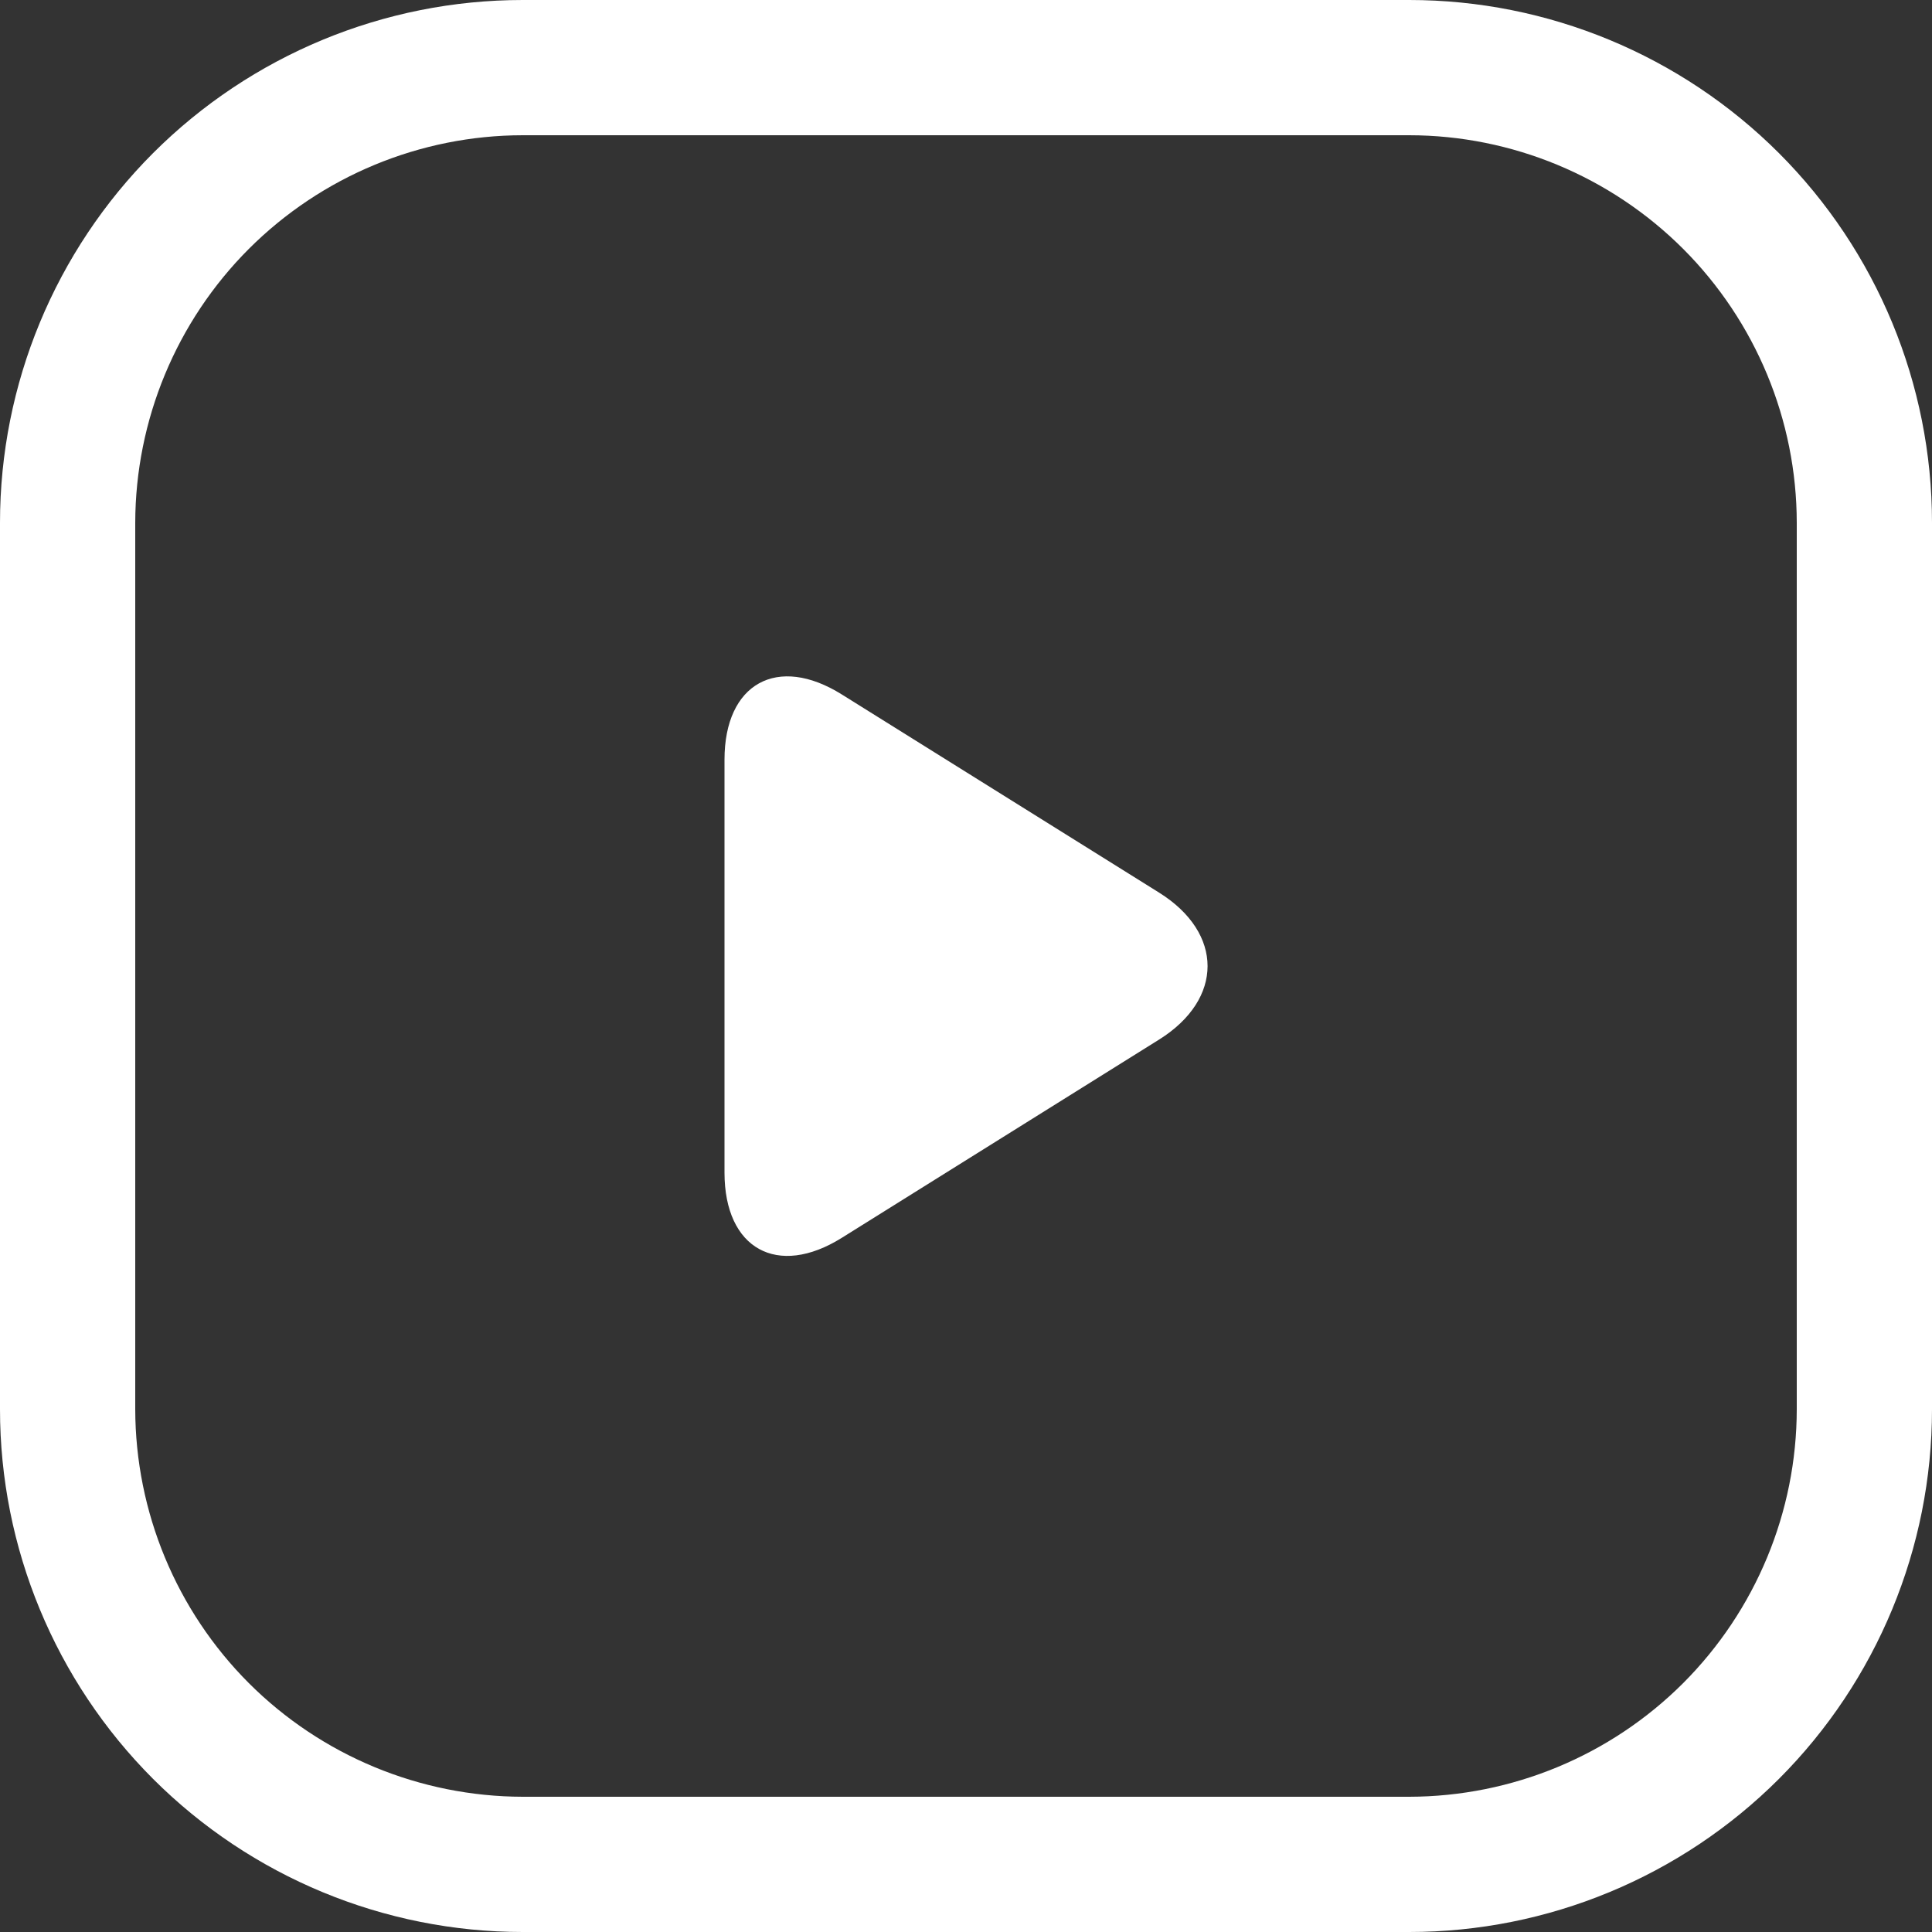 <svg width="21" height="21" viewBox="0 0 21 21" fill="none" xmlns="http://www.w3.org/2000/svg">
<rect x="0" y="0" width="21" height="21" fill="#333333" stroke="none"/>
<path d="M15.318 0H5.682C4.175 0 2.73 0.599 1.664 1.664C0.599 2.73 0 4.175 0 5.682V15.318C0 16.825 0.599 18.27 1.664 19.336C2.73 20.401 4.175 21 5.682 21H15.318C16.825 21 18.27 20.401 19.336 19.336C20.401 18.27 21 16.825 21 15.318V5.682C21 4.175 20.401 2.73 19.336 1.664C18.27 0.599 16.825 0 15.318 0V0ZM19.53 15.318C19.529 16.434 19.084 17.505 18.295 18.295C17.505 19.084 16.434 19.528 15.318 19.53H5.682C4.566 19.528 3.495 19.084 2.705 18.295C1.916 17.505 1.472 16.434 1.47 15.318V5.682C1.472 4.566 1.916 3.495 2.705 2.705C3.495 1.916 4.566 1.471 5.682 1.47H15.318C16.434 1.471 17.505 1.916 18.295 2.705C19.084 3.495 19.529 4.566 19.53 5.682V15.318Z" fill="white"/>
<path d="M12.6 9.703L9.151 7.549C8.45 7.11 7.875 7.429 7.875 8.257V12.746C7.875 13.574 8.45 13.893 9.151 13.454L12.6 11.299C13.301 10.86 13.301 10.142 12.6 9.703V9.703Z" fill="white"/>
</svg>
